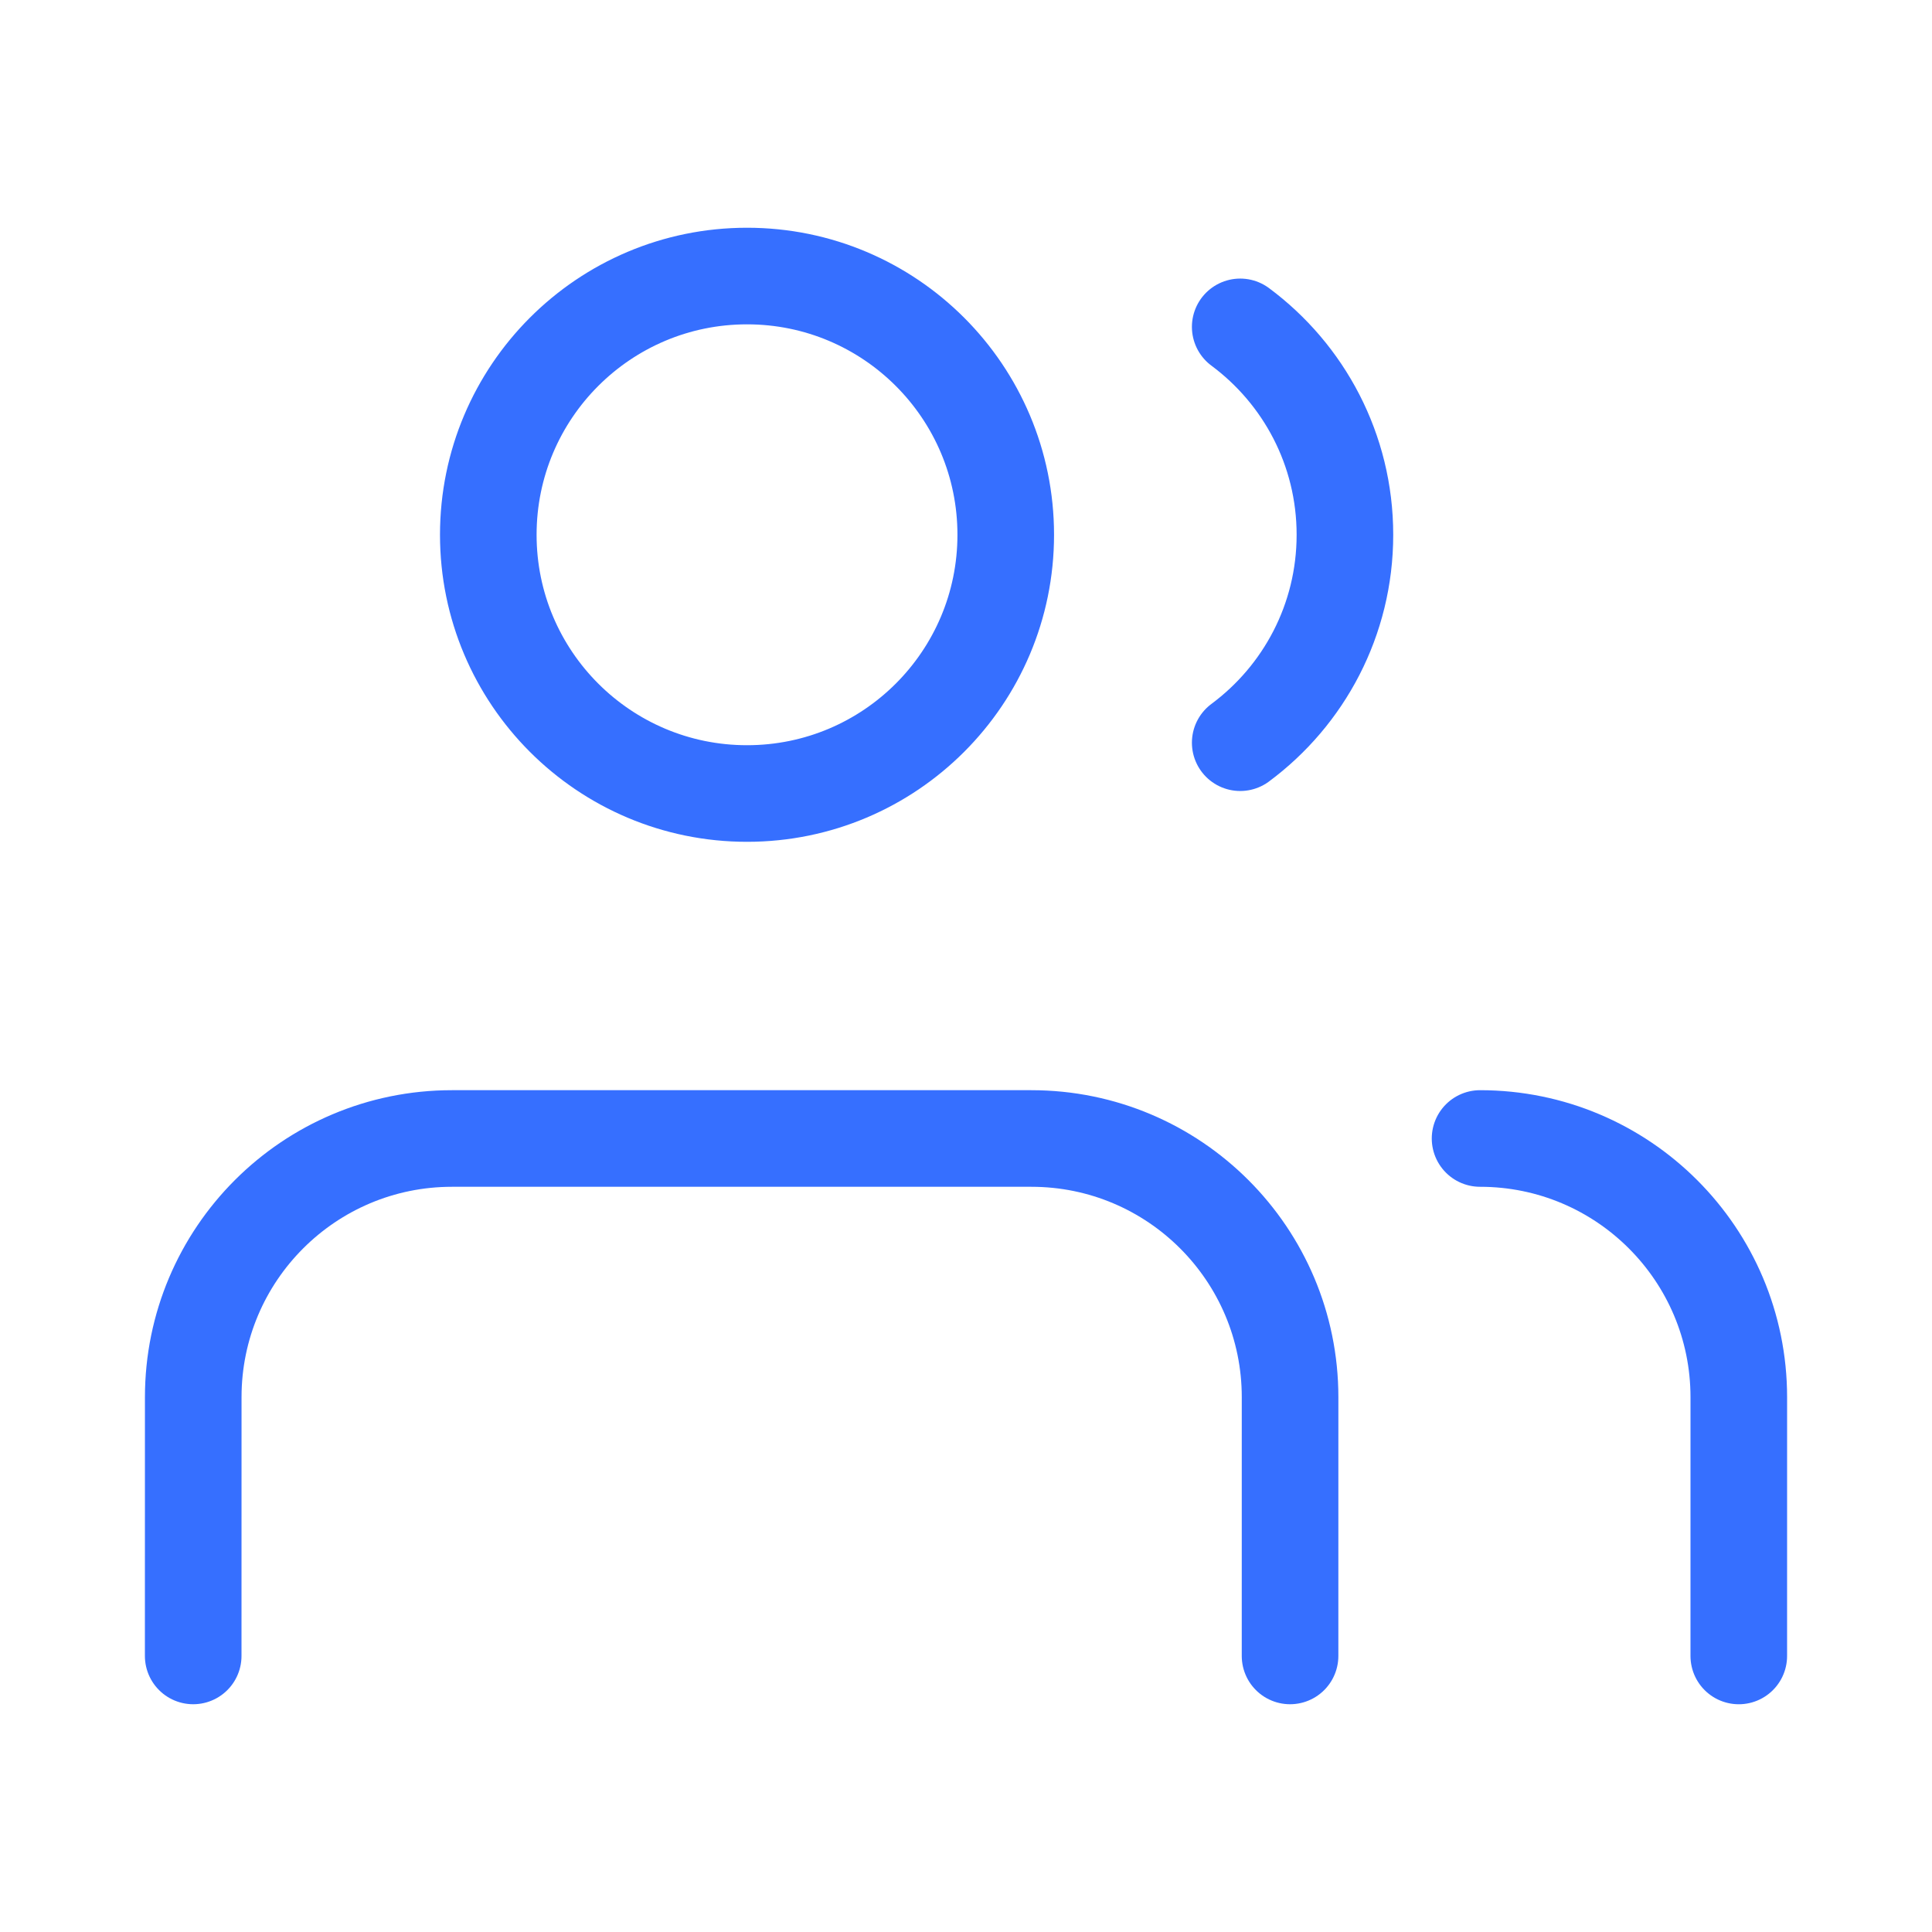 <svg width="100" height="100" viewBox="0 0 100 100" fill="none" xmlns="http://www.w3.org/2000/svg">
<path d="M66.773 85.711L66.774 72.321C66.774 64.924 60.779 58.928 53.382 58.928H23.393C15.998 58.928 10.002 64.922 10.002 72.318L10 85.711M89.999 85.712L90 72.321C90.001 64.925 84.005 58.928 76.608 58.928M64.193 16.919C67.482 19.359 69.613 23.271 69.613 27.68C69.613 32.09 67.482 36.002 64.193 38.442M52.057 27.68C52.057 35.076 46.062 41.072 38.666 41.072C31.27 41.072 25.274 35.076 25.274 27.68C25.274 20.284 31.27 14.288 38.666 14.288C46.062 14.288 52.057 20.284 52.057 27.68Z" stroke="#366FFF" stroke-width="5" stroke-linecap="round" stroke-linejoin="round"/>
</svg>
